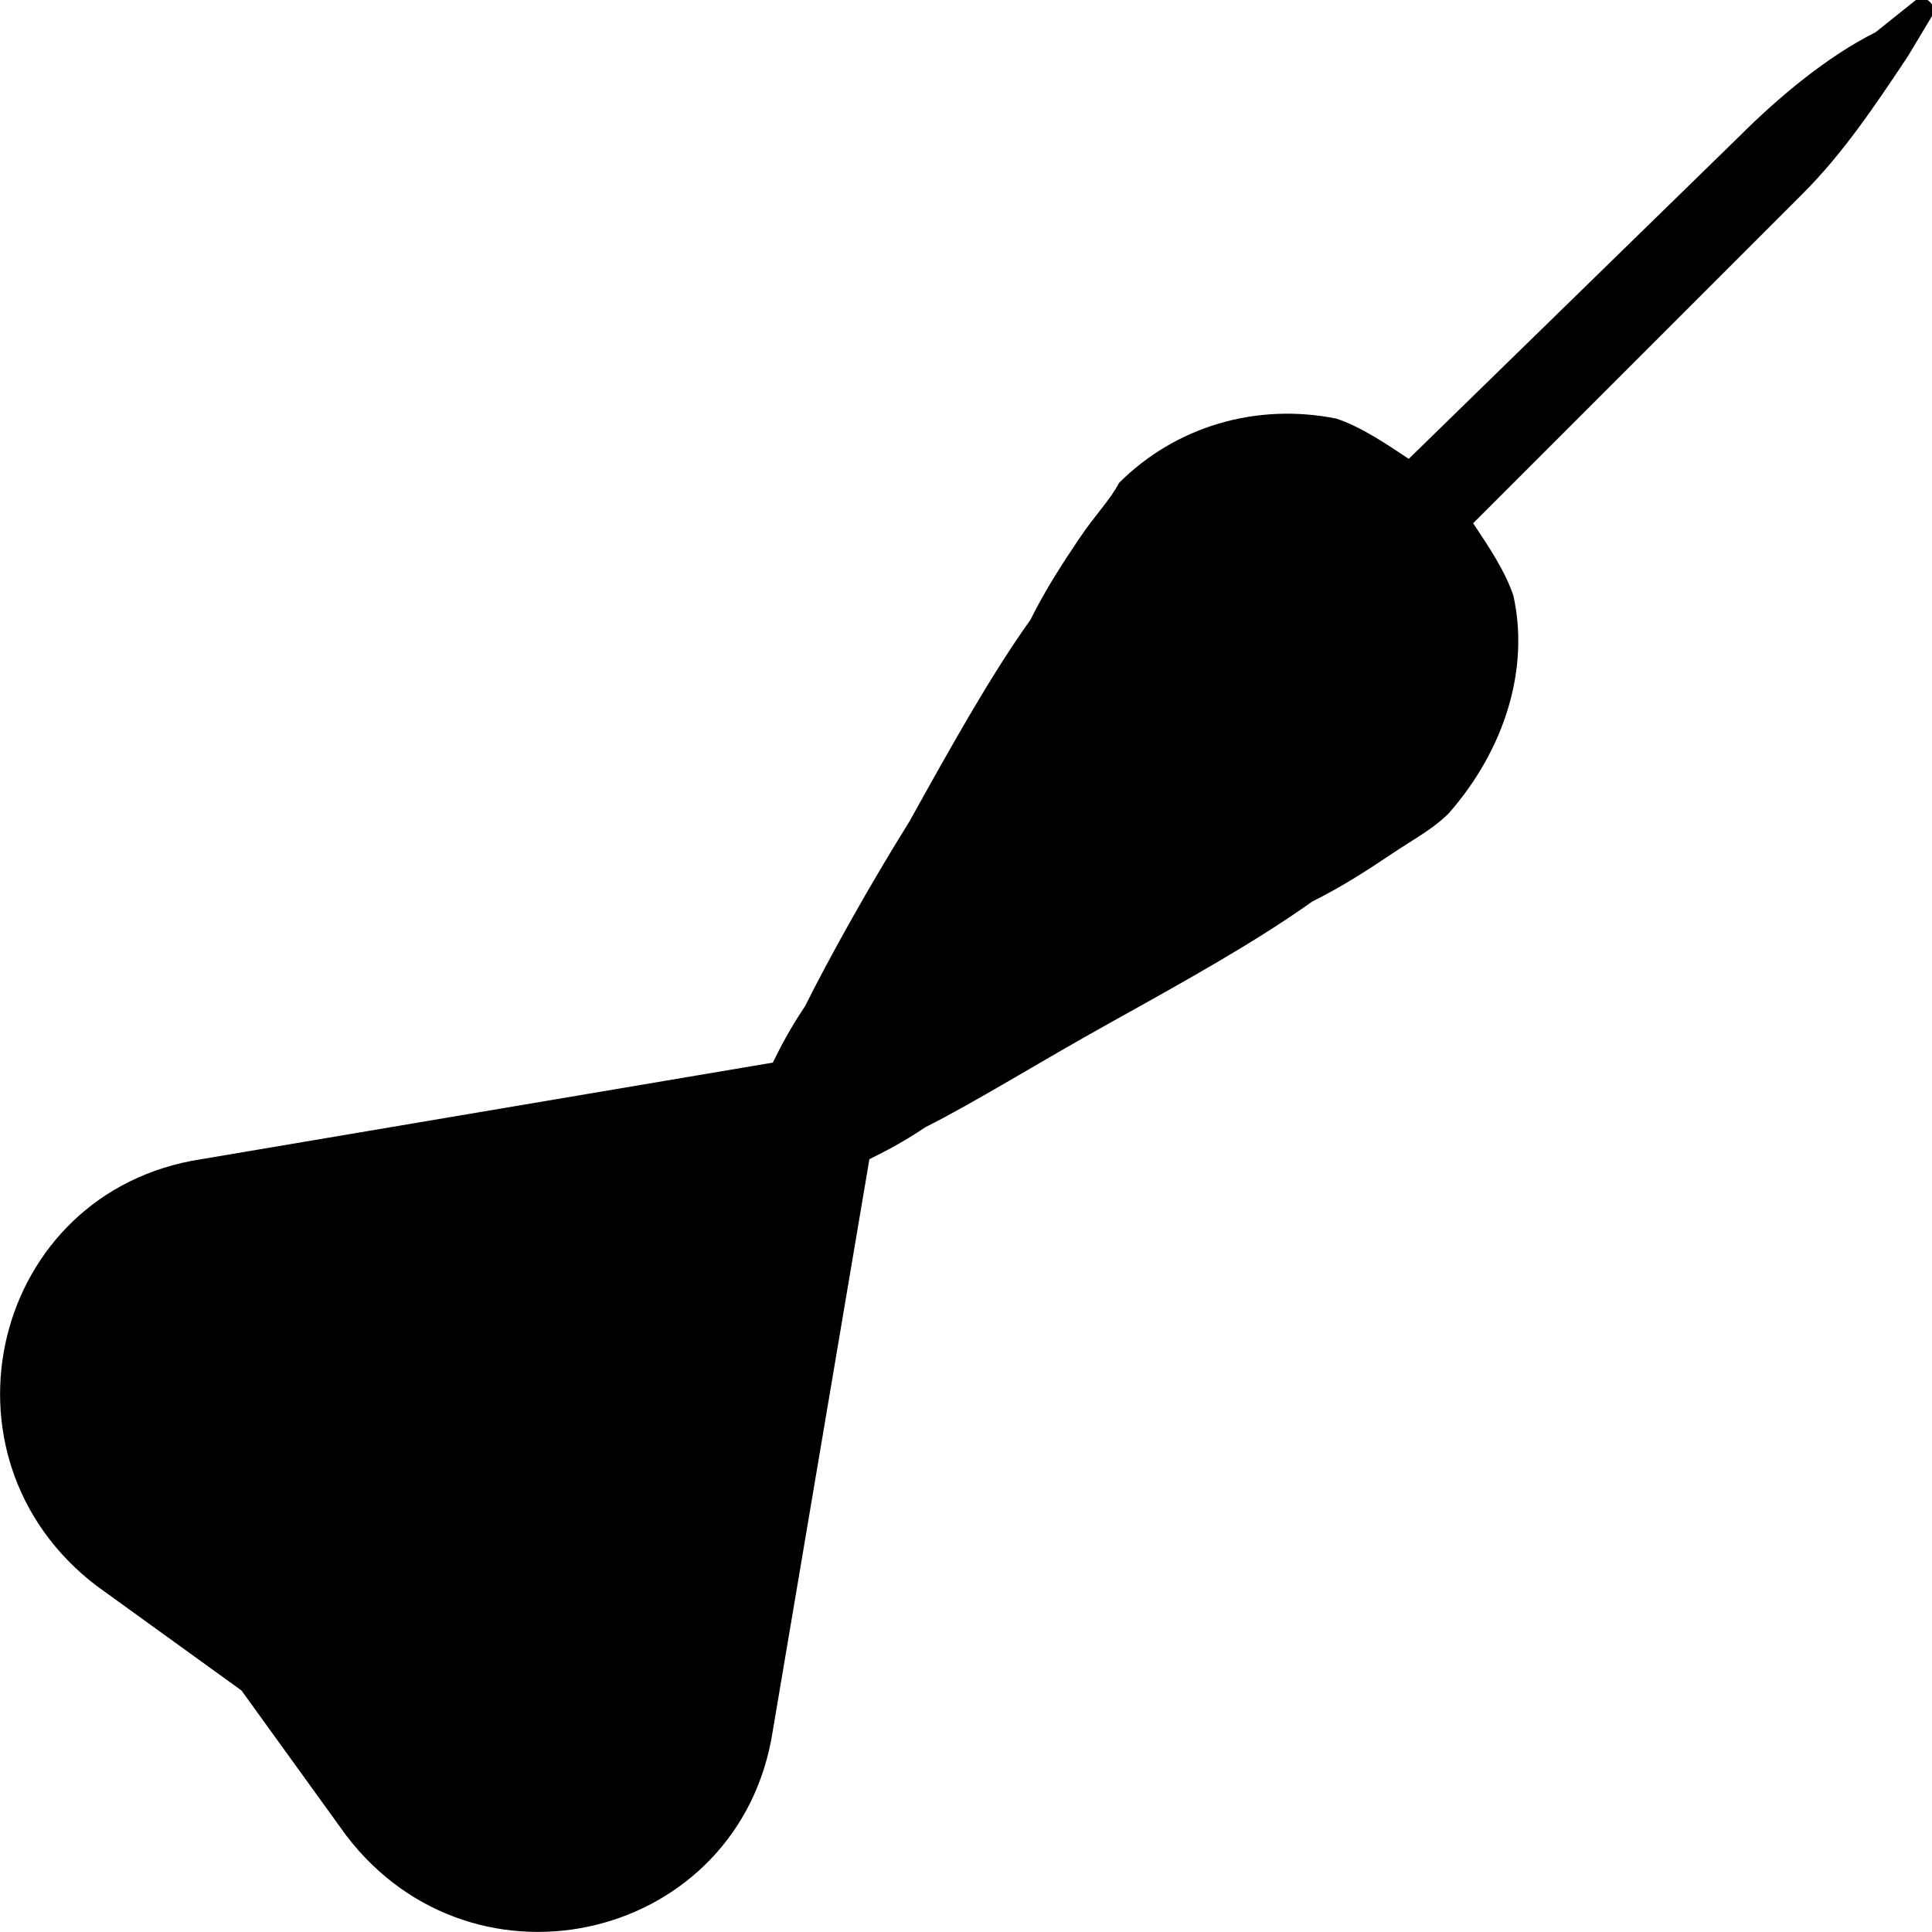 <svg xmlns="http://www.w3.org/2000/svg" xml:space="preserve" viewBox="0 0 24 24"><path d="M21.6 1.7c.5-.5 1.1-1 1.7-1.3l.5-.4c.1-.1.3.1.2.2l-.3.5c-.4.6-.8 1.2-1.3 1.7l-4.1 4.1c.2.3.4.6.5.9.2.9-.1 1.9-.8 2.7-.2.2-.4.3-.7.5-.3.2-.6.4-1 .6-.7.5-1.6 1-2.5 1.5-.9.5-1.7 1-2.3 1.3-.3.2-.5.3-.7.4l-1.2 7.1c-.4 2.6-3.7 3.4-5.3 1.3L3 21l-1.8-1.3c-2.1-1.6-1.3-4.9 1.3-5.3l7.1-1.2c.1-.2.2-.4.4-.7.3-.6.8-1.5 1.3-2.3.5-.9 1-1.8 1.5-2.5.2-.4.4-.7.6-1 .2-.3.4-.5.5-.7.7-.7 1.7-1 2.7-.8.3.1.6.3.9.5z"/></svg>